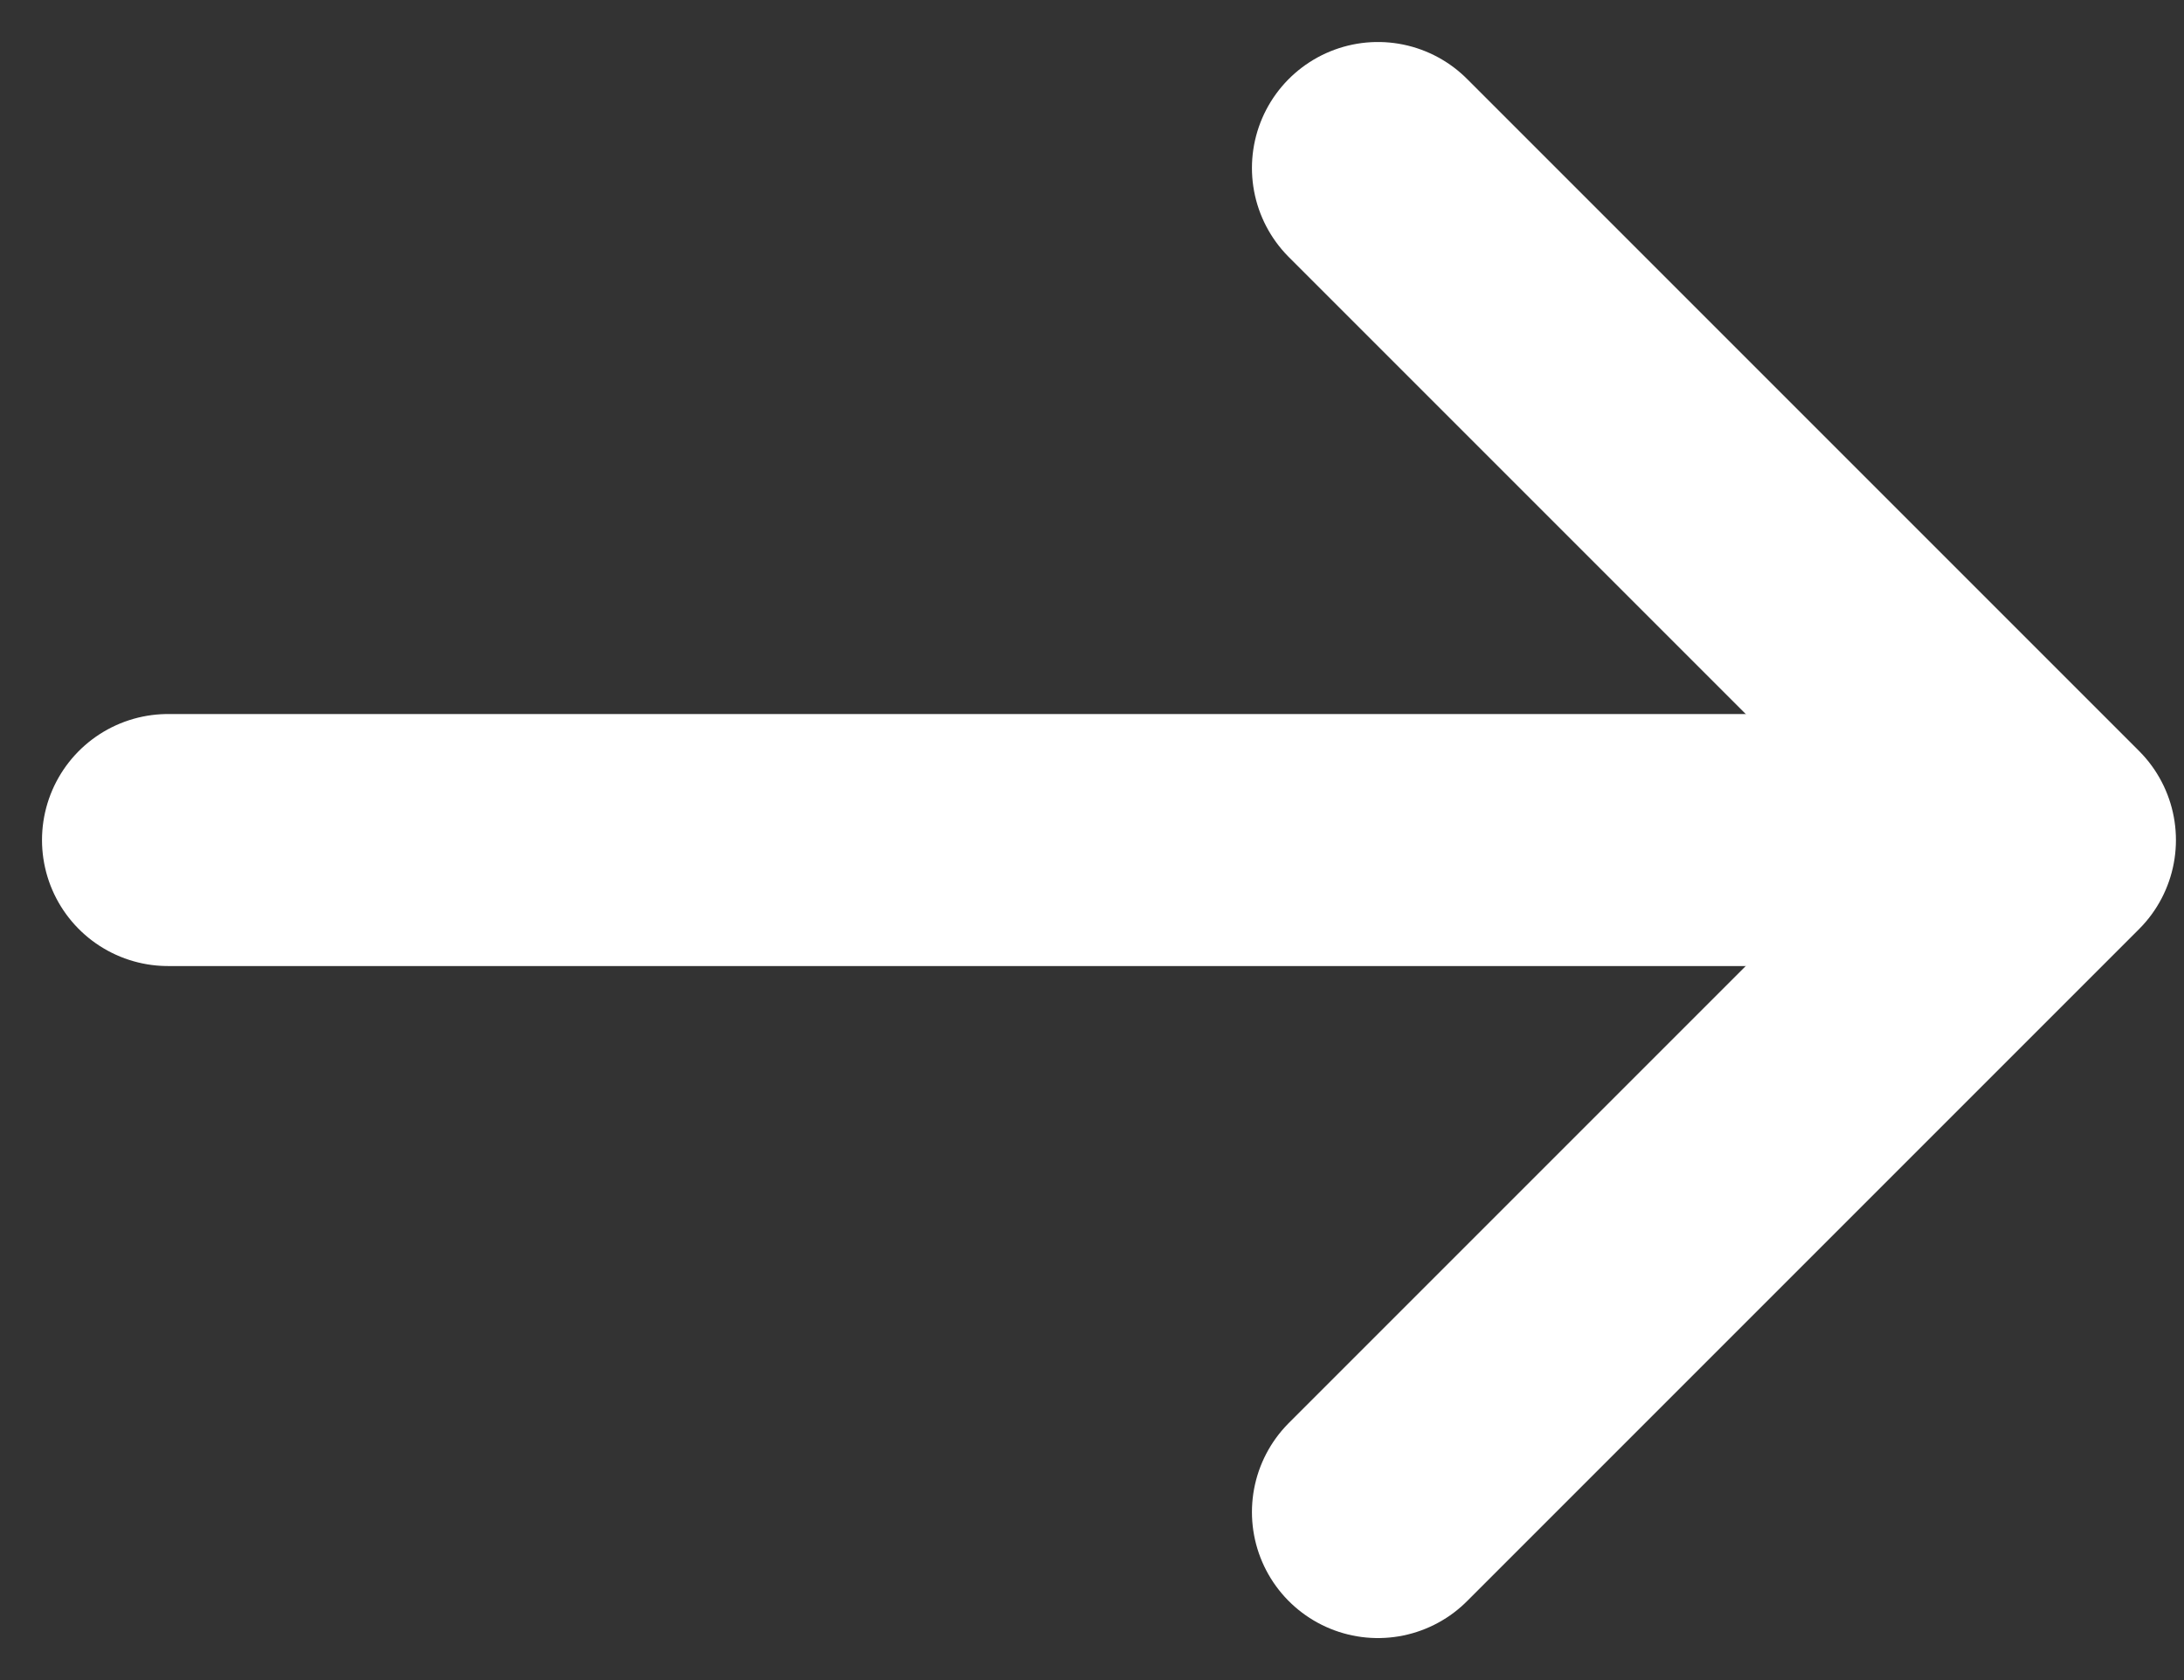 <svg width="13" height="10" viewBox="0 0 13 10" fill="none" xmlns="http://www.w3.org/2000/svg">
<rect x="0" y="0" width="13" height="10" fill="#333333" stroke="none"/>
<path d="M8.202 1L12.202 5L8.202 9" stroke="white" stroke-width="1.5" stroke-miterlimit="10" stroke-linecap="round" stroke-linejoin="round"/>
<path d="M1 5H12.091" stroke="white" stroke-width="1.5" stroke-miterlimit="10" stroke-linecap="round" stroke-linejoin="round"/>
</svg>
